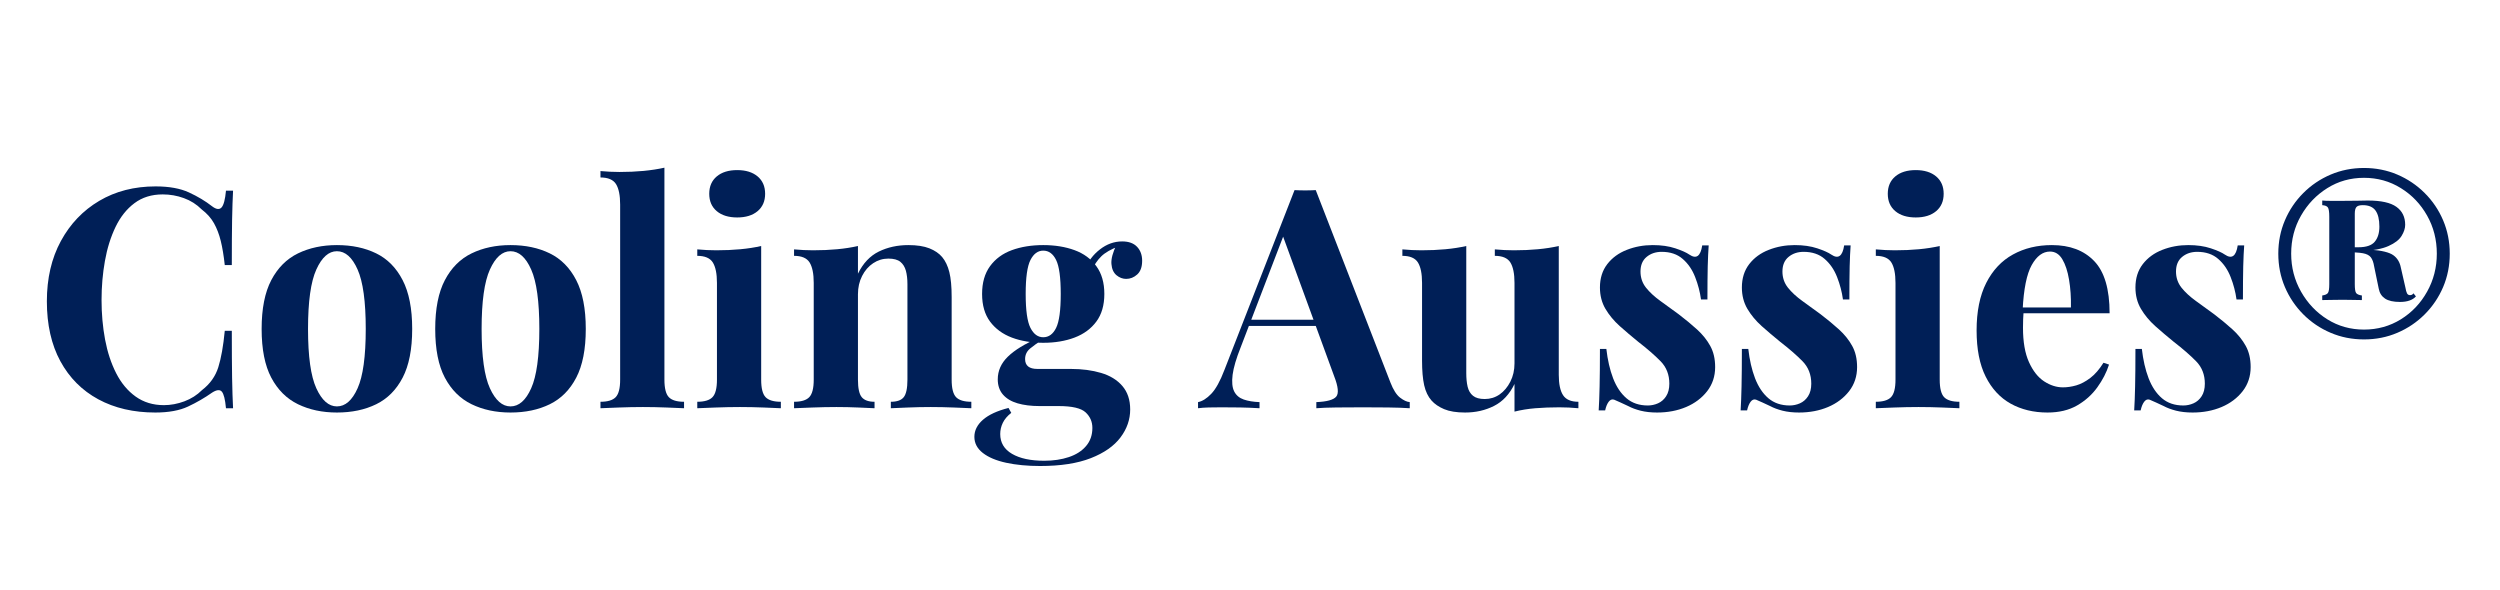 <svg version="1.0" preserveAspectRatio="xMidYMid meet" height="255" viewBox="0 0 810 191.25" zoomAndPan="magnify" width="1080" xmlns:xlink="http://www.w3.org/1999/xlink" xmlns="http://www.w3.org/2000/svg"><defs><g></g><clipPath id="65dc0d16b2"><rect height="134" y="0" width="790" x="0"></rect></clipPath></defs><g transform="matrix(1, 0, 0, 1, 10, 24)"><g clip-path="url(#65dc0d16b2)"><g fill-opacity="1" fill="#001f57"><g transform="translate(0.903, 108.268)"><g><path d="M 39.516 -71.875 C 43.898 -71.875 47.5 -71.223 50.312 -69.922 C 53.133 -68.629 55.645 -67.125 57.844 -65.406 C 59.164 -64.406 60.176 -64.285 60.875 -65.047 C 61.57 -65.816 62.051 -67.629 62.312 -70.484 L 64.609 -70.484 C 64.473 -67.891 64.367 -64.75 64.297 -61.062 C 64.234 -57.383 64.203 -52.492 64.203 -46.391 L 61.922 -46.391 C 61.586 -49.441 61.156 -52.047 60.625 -54.203 C 60.094 -56.359 59.363 -58.266 58.438 -59.922 C 57.508 -61.586 56.18 -63.082 54.453 -64.406 C 52.797 -66.062 50.867 -67.285 48.672 -68.078 C 46.484 -68.879 44.195 -69.281 41.812 -69.281 C 38.227 -69.281 35.176 -68.332 32.656 -66.438 C 30.133 -64.551 28.094 -61.984 26.531 -58.734 C 24.969 -55.484 23.82 -51.816 23.094 -47.734 C 22.363 -43.648 22 -39.422 22 -35.047 C 22 -30.598 22.379 -26.332 23.141 -22.25 C 23.91 -18.164 25.109 -14.531 26.734 -11.344 C 28.359 -8.156 30.461 -5.633 33.047 -3.781 C 35.641 -1.926 38.691 -1 42.203 -1 C 44.398 -1 46.609 -1.41 48.828 -2.234 C 51.047 -3.066 52.953 -4.281 54.547 -5.875 C 57.141 -7.863 58.898 -10.332 59.828 -13.281 C 60.754 -16.238 61.453 -20.172 61.922 -25.078 L 64.203 -25.078 C 64.203 -18.773 64.234 -13.68 64.297 -9.797 C 64.367 -5.922 64.473 -2.656 64.609 0 L 62.312 0 C 62.051 -2.852 61.602 -4.645 60.969 -5.375 C 60.344 -6.102 59.301 -6.004 57.844 -5.078 C 55.383 -3.348 52.773 -1.836 50.016 -0.547 C 47.266 0.742 43.734 1.391 39.422 1.391 C 32.391 1.391 26.234 -0.035 20.953 -2.891 C 15.68 -5.742 11.582 -9.859 8.656 -15.234 C 5.738 -20.609 4.281 -27.078 4.281 -34.641 C 4.281 -42.078 5.789 -48.582 8.812 -54.156 C 11.832 -59.727 15.977 -64.07 21.25 -67.188 C 26.531 -70.312 32.617 -71.875 39.516 -71.875 Z M 39.516 -71.875"></path></g></g></g><g fill-opacity="1" fill="#001f57"><g transform="translate(71.081, 108.268)"><g><path d="M 28.078 -52.859 C 32.922 -52.859 37.164 -51.961 40.812 -50.172 C 44.469 -48.379 47.32 -45.488 49.375 -41.5 C 51.438 -37.52 52.469 -32.25 52.469 -25.688 C 52.469 -19.113 51.438 -13.852 49.375 -9.906 C 47.32 -5.957 44.469 -3.086 40.812 -1.297 C 37.164 0.492 32.922 1.391 28.078 1.391 C 23.359 1.391 19.156 0.492 15.469 -1.297 C 11.789 -3.086 8.906 -5.957 6.812 -9.906 C 4.727 -13.852 3.688 -19.113 3.688 -25.688 C 3.688 -32.25 4.727 -37.52 6.812 -41.5 C 8.906 -45.488 11.789 -48.379 15.469 -50.172 C 19.156 -51.961 23.359 -52.859 28.078 -52.859 Z M 28.078 -50.875 C 25.422 -50.875 23.195 -48.895 21.406 -44.938 C 19.613 -40.988 18.719 -34.57 18.719 -25.688 C 18.719 -16.789 19.613 -10.383 21.406 -6.469 C 23.195 -2.551 25.422 -0.594 28.078 -0.594 C 30.797 -0.594 33.031 -2.551 34.781 -6.469 C 36.539 -10.383 37.422 -16.789 37.422 -25.688 C 37.422 -34.57 36.539 -40.988 34.781 -44.938 C 33.031 -48.895 30.797 -50.875 28.078 -50.875 Z M 28.078 -50.875"></path></g></g></g><g fill-opacity="1" fill="#001f57"><g transform="translate(127.323, 108.268)"><g><path d="M 28.078 -52.859 C 32.922 -52.859 37.164 -51.961 40.812 -50.172 C 44.469 -48.379 47.32 -45.488 49.375 -41.5 C 51.438 -37.52 52.469 -32.25 52.469 -25.688 C 52.469 -19.113 51.438 -13.852 49.375 -9.906 C 47.32 -5.957 44.469 -3.086 40.812 -1.297 C 37.164 0.492 32.922 1.391 28.078 1.391 C 23.359 1.391 19.156 0.492 15.469 -1.297 C 11.789 -3.086 8.906 -5.957 6.812 -9.906 C 4.727 -13.852 3.688 -19.113 3.688 -25.688 C 3.688 -32.25 4.727 -37.52 6.812 -41.5 C 8.906 -45.488 11.789 -48.379 15.469 -50.172 C 19.156 -51.961 23.359 -52.859 28.078 -52.859 Z M 28.078 -50.875 C 25.422 -50.875 23.195 -48.895 21.406 -44.938 C 19.613 -40.988 18.719 -34.57 18.719 -25.688 C 18.719 -16.789 19.613 -10.383 21.406 -6.469 C 23.195 -2.551 25.422 -0.594 28.078 -0.594 C 30.797 -0.594 33.031 -2.551 34.781 -6.469 C 36.539 -10.383 37.422 -16.789 37.422 -25.688 C 37.422 -34.57 36.539 -40.988 34.781 -44.938 C 33.031 -48.895 30.797 -50.875 28.078 -50.875 Z M 28.078 -50.875"></path></g></g></g><g fill-opacity="1" fill="#001f57"><g transform="translate(182.569, 108.268)"><g><path d="M 22.703 -77.938 L 22.703 -9.266 C 22.703 -6.473 23.18 -4.578 24.141 -3.578 C 25.098 -2.586 26.738 -2.094 29.062 -2.094 L 29.062 0 C 27.801 -0.062 25.91 -0.141 23.391 -0.234 C 20.867 -0.336 18.316 -0.391 15.734 -0.391 C 13.141 -0.391 10.531 -0.336 7.906 -0.234 C 5.289 -0.141 3.316 -0.062 1.984 0 L 1.984 -2.094 C 4.305 -2.094 5.945 -2.586 6.906 -3.578 C 7.875 -4.578 8.359 -6.473 8.359 -9.266 L 8.359 -66 C 8.359 -68.988 7.91 -71.195 7.016 -72.625 C 6.117 -74.051 4.441 -74.766 1.984 -74.766 L 1.984 -76.844 C 4.109 -76.645 6.164 -76.547 8.156 -76.547 C 10.883 -76.547 13.473 -76.66 15.922 -76.891 C 18.379 -77.129 20.641 -77.477 22.703 -77.938 Z M 22.703 -77.938"></path></g></g></g><g fill-opacity="1" fill="#001f57"><g transform="translate(213.527, 108.268)"><g><path d="M 15.328 -77.156 C 18.109 -77.156 20.312 -76.473 21.938 -75.109 C 23.562 -73.742 24.375 -71.867 24.375 -69.484 C 24.375 -67.098 23.562 -65.223 21.938 -63.859 C 20.312 -62.492 18.109 -61.812 15.328 -61.812 C 12.535 -61.812 10.328 -62.492 8.703 -63.859 C 7.078 -65.223 6.266 -67.098 6.266 -69.484 C 6.266 -71.867 7.078 -73.742 8.703 -75.109 C 10.328 -76.473 12.535 -77.156 15.328 -77.156 Z M 23.094 -52.562 L 23.094 -9.266 C 23.094 -6.473 23.57 -4.578 24.531 -3.578 C 25.5 -2.586 27.145 -2.094 29.469 -2.094 L 29.469 0 C 28.27 -0.062 26.41 -0.141 23.891 -0.234 C 21.367 -0.336 18.812 -0.391 16.219 -0.391 C 13.633 -0.391 11.016 -0.336 8.359 -0.234 C 5.703 -0.141 3.711 -0.062 2.391 0 L 2.391 -2.094 C 4.711 -2.094 6.352 -2.586 7.312 -3.578 C 8.281 -4.578 8.766 -6.473 8.766 -9.266 L 8.766 -40.609 C 8.766 -43.598 8.316 -45.805 7.422 -47.234 C 6.523 -48.66 4.848 -49.375 2.391 -49.375 L 2.391 -51.469 C 4.516 -51.27 6.57 -51.172 8.562 -51.172 C 11.344 -51.172 13.945 -51.285 16.375 -51.516 C 18.801 -51.742 21.039 -52.094 23.094 -52.562 Z M 23.094 -52.562"></path></g></g></g><g fill-opacity="1" fill="#001f57"><g transform="translate(244.883, 108.268)"><g><path d="M 39.422 -52.859 C 42.203 -52.859 44.473 -52.508 46.234 -51.812 C 47.992 -51.113 49.375 -50.172 50.375 -48.984 C 51.438 -47.711 52.211 -46.082 52.703 -44.094 C 53.203 -42.102 53.453 -39.414 53.453 -36.031 L 53.453 -9.266 C 53.453 -6.473 53.93 -4.578 54.891 -3.578 C 55.859 -2.586 57.504 -2.094 59.828 -2.094 L 59.828 0 C 58.566 -0.062 56.676 -0.141 54.156 -0.234 C 51.633 -0.336 49.145 -0.391 46.688 -0.391 C 44.164 -0.391 41.691 -0.336 39.266 -0.234 C 36.848 -0.141 35.008 -0.062 33.75 0 L 33.75 -2.094 C 35.738 -2.094 37.129 -2.586 37.922 -3.578 C 38.723 -4.578 39.125 -6.473 39.125 -9.266 L 39.125 -40.219 C 39.125 -41.875 38.957 -43.316 38.625 -44.547 C 38.289 -45.773 37.691 -46.738 36.828 -47.438 C 35.961 -48.133 34.672 -48.484 32.953 -48.484 C 31.16 -48.484 29.516 -47.984 28.016 -46.984 C 26.523 -45.992 25.332 -44.617 24.438 -42.859 C 23.539 -41.098 23.094 -39.125 23.094 -36.938 L 23.094 -9.266 C 23.094 -6.473 23.504 -4.578 24.328 -3.578 C 25.16 -2.586 26.539 -2.094 28.469 -2.094 L 28.469 0 C 27.27 -0.062 25.523 -0.141 23.234 -0.234 C 20.953 -0.336 18.582 -0.391 16.125 -0.391 C 13.602 -0.391 11.016 -0.336 8.359 -0.234 C 5.703 -0.141 3.711 -0.062 2.391 0 L 2.391 -2.094 C 4.711 -2.094 6.352 -2.586 7.312 -3.578 C 8.281 -4.578 8.766 -6.473 8.766 -9.266 L 8.766 -40.609 C 8.766 -43.598 8.316 -45.805 7.422 -47.234 C 6.523 -48.66 4.848 -49.375 2.391 -49.375 L 2.391 -51.469 C 4.516 -51.27 6.57 -51.172 8.562 -51.172 C 11.344 -51.172 13.945 -51.285 16.375 -51.516 C 18.801 -51.742 21.039 -52.094 23.094 -52.562 L 23.094 -43.594 C 24.75 -46.977 27.004 -49.367 29.859 -50.766 C 32.711 -52.16 35.898 -52.859 39.422 -52.859 Z M 39.422 -52.859"></path></g></g></g><g fill-opacity="1" fill="#001f57"><g transform="translate(305.306, 108.268)"><g><path d="M 21.703 18.719 C 17.586 18.719 13.922 18.367 10.703 17.672 C 7.484 16.973 4.957 15.91 3.125 14.484 C 1.301 13.055 0.391 11.316 0.391 9.266 C 0.391 7.203 1.316 5.359 3.172 3.734 C 5.035 2.109 7.797 0.832 11.453 -0.094 L 12.344 1.5 C 11.082 2.488 10.172 3.562 9.609 4.719 C 9.047 5.883 8.766 7.098 8.766 8.359 C 8.766 11.148 10.039 13.289 12.594 14.781 C 15.145 16.27 18.613 17.016 23 17.016 C 25.977 17.016 28.645 16.617 31 15.828 C 33.363 15.035 35.223 13.844 36.578 12.25 C 37.941 10.656 38.625 8.695 38.625 6.375 C 38.625 4.383 37.895 2.707 36.438 1.344 C 34.977 -0.02 32.055 -0.703 27.672 -0.703 L 21.5 -0.703 C 18.781 -0.703 16.406 -1 14.375 -1.594 C 12.352 -2.188 10.781 -3.129 9.656 -4.422 C 8.531 -5.723 7.969 -7.367 7.969 -9.359 C 7.969 -12.141 9.062 -14.594 11.25 -16.719 C 13.438 -18.844 16.688 -20.836 21 -22.703 L 22 -21.906 C 20.738 -21.102 19.562 -20.254 18.469 -19.359 C 17.375 -18.461 16.828 -17.316 16.828 -15.922 C 16.828 -13.797 18.156 -12.734 20.812 -12.734 L 31.656 -12.734 C 35.301 -12.734 38.566 -12.301 41.453 -11.438 C 44.348 -10.582 46.641 -9.176 48.328 -7.219 C 50.023 -5.258 50.875 -2.723 50.875 0.391 C 50.875 3.648 49.828 6.672 47.734 9.453 C 45.641 12.242 42.438 14.484 38.125 16.172 C 33.812 17.867 28.336 18.719 21.703 18.719 Z M 22.703 -21.203 C 18.91 -21.203 15.52 -21.766 12.531 -22.891 C 9.551 -24.023 7.195 -25.754 5.469 -28.078 C 3.75 -30.398 2.891 -33.383 2.891 -37.031 C 2.891 -40.676 3.75 -43.676 5.469 -46.031 C 7.195 -48.395 9.551 -50.125 12.531 -51.219 C 15.52 -52.312 18.91 -52.859 22.703 -52.859 C 26.484 -52.859 29.863 -52.312 32.844 -51.219 C 35.832 -50.125 38.188 -48.395 39.906 -46.031 C 41.633 -43.676 42.5 -40.676 42.5 -37.031 C 42.5 -33.383 41.633 -30.398 39.906 -28.078 C 38.188 -25.754 35.832 -24.023 32.844 -22.891 C 29.863 -21.766 26.484 -21.203 22.703 -21.203 Z M 22.703 -23 C 24.492 -23 25.883 -24.008 26.875 -26.031 C 27.875 -28.051 28.375 -31.719 28.375 -37.031 C 28.375 -42.344 27.875 -46.008 26.875 -48.031 C 25.883 -50.051 24.492 -51.062 22.703 -51.062 C 20.973 -51.062 19.594 -50.051 18.562 -48.031 C 17.531 -46.008 17.016 -42.344 17.016 -37.031 C 17.016 -31.719 17.531 -28.051 18.562 -26.031 C 19.594 -24.008 20.973 -23 22.703 -23 Z M 38.219 -44.297 L 36.234 -45 C 37.234 -47.582 38.844 -49.734 41.062 -51.453 C 43.281 -53.18 45.688 -54.047 48.281 -54.047 C 50.406 -54.047 52.016 -53.461 53.109 -52.297 C 54.203 -51.141 54.75 -49.633 54.75 -47.781 C 54.75 -45.789 54.219 -44.312 53.156 -43.344 C 52.094 -42.383 50.898 -41.906 49.578 -41.906 C 48.441 -41.906 47.395 -42.301 46.438 -43.094 C 45.477 -43.895 44.93 -45.109 44.797 -46.734 C 44.66 -48.359 45.223 -50.469 46.484 -53.062 L 47.188 -52.469 C 44.664 -51.531 42.773 -50.445 41.516 -49.219 C 40.254 -48 39.156 -46.359 38.219 -44.297 Z M 38.219 -44.297"></path></g></g></g><g fill-opacity="1" fill="#001f57"><g transform="translate(360.353, 108.268)"><g></g></g></g><g fill-opacity="1" fill="#001f57"><g transform="translate(379.664, 108.268)"><g><path d="M 36.641 -70.672 L 60.828 -8.359 C 61.754 -5.973 62.797 -4.332 63.953 -3.438 C 65.117 -2.539 66.164 -2.055 67.094 -1.984 L 67.094 0 C 65.102 -0.133 62.766 -0.219 60.078 -0.25 C 57.391 -0.281 54.688 -0.297 51.969 -0.297 C 48.914 -0.297 46.023 -0.281 43.297 -0.25 C 40.578 -0.219 38.422 -0.133 36.828 0 L 36.828 -1.984 C 40.211 -2.117 42.352 -2.703 43.25 -3.734 C 44.145 -4.766 43.93 -6.973 42.609 -10.359 L 25.688 -56.641 L 27.469 -59.234 L 12.344 -19.812 C 10.883 -16.156 10.004 -13.164 9.703 -10.844 C 9.41 -8.52 9.578 -6.727 10.203 -5.469 C 10.836 -4.207 11.867 -3.328 13.297 -2.828 C 14.723 -2.336 16.43 -2.055 18.422 -1.984 L 18.422 0 C 16.223 -0.133 14.129 -0.219 12.141 -0.25 C 10.148 -0.281 8.129 -0.297 6.078 -0.297 C 4.609 -0.297 3.227 -0.281 1.938 -0.25 C 0.645 -0.219 -0.5 -0.133 -1.5 0 L -1.5 -1.984 C -0.102 -2.254 1.32 -3.148 2.781 -4.672 C 4.25 -6.203 5.676 -8.789 7.062 -12.438 L 29.766 -70.672 C 30.828 -70.609 31.973 -70.578 33.203 -70.578 C 34.43 -70.578 35.578 -70.609 36.641 -70.672 Z M 43.594 -28.672 L 43.594 -26.672 L 13.938 -26.672 L 14.938 -28.672 Z M 43.594 -28.672"></path></g></g></g><g fill-opacity="1" fill="#001f57"><g transform="translate(443.073, 108.268)"><g><path d="M 51.969 -52.562 L 51.969 -10.844 C 51.969 -7.863 52.43 -5.66 53.359 -4.234 C 54.285 -2.805 55.941 -2.094 58.328 -2.094 L 58.328 0 C 56.273 -0.195 54.219 -0.297 52.156 -0.297 C 49.375 -0.297 46.785 -0.195 44.391 0 C 42.004 0.195 39.75 0.562 37.625 1.094 L 37.625 -7.859 C 36.031 -4.547 33.82 -2.176 31 -0.75 C 28.188 0.676 25.055 1.391 21.609 1.391 C 18.816 1.391 16.555 1.023 14.828 0.297 C 13.109 -0.43 11.75 -1.359 10.75 -2.484 C 9.625 -3.742 8.828 -5.398 8.359 -7.453 C 7.898 -9.516 7.672 -12.176 7.672 -15.438 L 7.672 -40.609 C 7.672 -43.598 7.223 -45.805 6.328 -47.234 C 5.43 -48.66 3.754 -49.375 1.297 -49.375 L 1.297 -51.469 C 3.422 -51.27 5.477 -51.172 7.469 -51.172 C 10.25 -51.172 12.848 -51.285 15.266 -51.516 C 17.691 -51.742 19.938 -52.094 22 -52.562 L 22 -11.344 C 22 -9.688 22.145 -8.227 22.438 -6.969 C 22.738 -5.707 23.32 -4.727 24.188 -4.031 C 25.051 -3.332 26.312 -2.984 27.969 -2.984 C 29.758 -2.984 31.367 -3.477 32.797 -4.469 C 34.223 -5.469 35.383 -6.848 36.281 -8.609 C 37.176 -10.367 37.625 -12.344 37.625 -14.531 L 37.625 -40.609 C 37.625 -43.598 37.176 -45.805 36.281 -47.234 C 35.383 -48.66 33.707 -49.375 31.25 -49.375 L 31.25 -51.469 C 33.375 -51.27 35.43 -51.172 37.422 -51.172 C 40.211 -51.172 42.816 -51.285 45.234 -51.516 C 47.66 -51.742 49.906 -52.094 51.969 -52.562 Z M 51.969 -52.562"></path></g></g></g><g fill-opacity="1" fill="#001f57"><g transform="translate(503.396, 108.268)"><g><path d="M 22.094 -52.859 C 24.883 -52.859 27.32 -52.508 29.406 -51.812 C 31.5 -51.113 33.016 -50.438 33.953 -49.781 C 36.203 -48.25 37.594 -49.242 38.125 -52.766 L 40.219 -52.766 C 40.082 -50.898 39.977 -48.625 39.906 -45.938 C 39.844 -43.25 39.812 -39.68 39.812 -35.234 L 37.734 -35.234 C 37.398 -37.691 36.766 -40.113 35.828 -42.5 C 34.898 -44.895 33.555 -46.852 31.797 -48.375 C 30.047 -49.906 27.773 -50.672 24.984 -50.672 C 23.055 -50.672 21.43 -50.125 20.109 -49.031 C 18.785 -47.938 18.125 -46.359 18.125 -44.297 C 18.125 -42.305 18.719 -40.562 19.906 -39.062 C 21.102 -37.57 22.645 -36.145 24.531 -34.781 C 26.426 -33.426 28.406 -31.988 30.469 -30.469 C 32.656 -28.801 34.645 -27.156 36.438 -25.531 C 38.227 -23.906 39.656 -22.129 40.719 -20.203 C 41.781 -18.285 42.312 -16 42.312 -13.344 C 42.312 -10.352 41.445 -7.742 39.719 -5.516 C 37.988 -3.297 35.711 -1.586 32.891 -0.391 C 30.078 0.797 26.945 1.391 23.5 1.391 C 21.5 1.391 19.719 1.191 18.156 0.797 C 16.602 0.398 15.266 -0.098 14.141 -0.703 C 13.273 -1.098 12.457 -1.477 11.688 -1.844 C 10.926 -2.207 10.219 -2.52 9.562 -2.781 C 8.895 -2.988 8.312 -2.758 7.812 -2.094 C 7.312 -1.426 6.93 -0.492 6.672 0.703 L 4.578 0.703 C 4.711 -1.422 4.812 -4.008 4.875 -7.062 C 4.945 -10.113 4.984 -14.164 4.984 -19.219 L 7.062 -19.219 C 7.469 -15.633 8.195 -12.461 9.25 -9.703 C 10.312 -6.953 11.754 -4.797 13.578 -3.234 C 15.41 -1.672 17.719 -0.891 20.5 -0.891 C 21.633 -0.891 22.734 -1.125 23.797 -1.594 C 24.859 -2.062 25.734 -2.82 26.422 -3.875 C 27.117 -4.938 27.469 -6.301 27.469 -7.969 C 27.469 -10.883 26.52 -13.305 24.625 -15.234 C 22.738 -17.16 20.336 -19.25 17.422 -21.5 C 15.297 -23.227 13.285 -24.938 11.391 -26.625 C 9.504 -28.32 7.961 -30.18 6.766 -32.203 C 5.578 -34.223 4.984 -36.531 4.984 -39.125 C 4.984 -42.102 5.773 -44.625 7.359 -46.688 C 8.953 -48.75 11.062 -50.289 13.688 -51.312 C 16.312 -52.344 19.113 -52.859 22.094 -52.859 Z M 22.094 -52.859"></path></g></g></g><g fill-opacity="1" fill="#001f57"><g transform="translate(549.385, 108.268)"><g><path d="M 22.094 -52.859 C 24.883 -52.859 27.32 -52.508 29.406 -51.812 C 31.5 -51.113 33.016 -50.438 33.953 -49.781 C 36.203 -48.25 37.594 -49.242 38.125 -52.766 L 40.219 -52.766 C 40.082 -50.898 39.977 -48.625 39.906 -45.938 C 39.844 -43.25 39.812 -39.68 39.812 -35.234 L 37.734 -35.234 C 37.398 -37.691 36.766 -40.113 35.828 -42.5 C 34.898 -44.895 33.555 -46.852 31.797 -48.375 C 30.047 -49.906 27.773 -50.672 24.984 -50.672 C 23.055 -50.672 21.43 -50.125 20.109 -49.031 C 18.785 -47.938 18.125 -46.359 18.125 -44.297 C 18.125 -42.305 18.719 -40.562 19.906 -39.062 C 21.102 -37.57 22.645 -36.145 24.531 -34.781 C 26.426 -33.426 28.406 -31.988 30.469 -30.469 C 32.656 -28.801 34.645 -27.156 36.438 -25.531 C 38.227 -23.906 39.656 -22.129 40.719 -20.203 C 41.781 -18.285 42.312 -16 42.312 -13.344 C 42.312 -10.352 41.445 -7.742 39.719 -5.516 C 37.988 -3.297 35.711 -1.586 32.891 -0.391 C 30.078 0.797 26.945 1.391 23.5 1.391 C 21.5 1.391 19.719 1.191 18.156 0.797 C 16.602 0.398 15.266 -0.098 14.141 -0.703 C 13.273 -1.098 12.457 -1.477 11.688 -1.844 C 10.926 -2.207 10.219 -2.52 9.562 -2.781 C 8.895 -2.988 8.312 -2.758 7.812 -2.094 C 7.312 -1.426 6.93 -0.492 6.672 0.703 L 4.578 0.703 C 4.711 -1.422 4.812 -4.008 4.875 -7.062 C 4.945 -10.113 4.984 -14.164 4.984 -19.219 L 7.062 -19.219 C 7.469 -15.633 8.195 -12.461 9.25 -9.703 C 10.312 -6.953 11.754 -4.797 13.578 -3.234 C 15.41 -1.672 17.719 -0.891 20.5 -0.891 C 21.633 -0.891 22.734 -1.125 23.797 -1.594 C 24.859 -2.062 25.734 -2.82 26.422 -3.875 C 27.117 -4.938 27.469 -6.301 27.469 -7.969 C 27.469 -10.883 26.52 -13.305 24.625 -15.234 C 22.738 -17.16 20.336 -19.25 17.422 -21.5 C 15.297 -23.227 13.285 -24.938 11.391 -26.625 C 9.504 -28.32 7.961 -30.18 6.766 -32.203 C 5.578 -34.223 4.984 -36.531 4.984 -39.125 C 4.984 -42.102 5.773 -44.625 7.359 -46.688 C 8.953 -48.75 11.062 -50.289 13.688 -51.312 C 16.312 -52.344 19.113 -52.859 22.094 -52.859 Z M 22.094 -52.859"></path></g></g></g><g fill-opacity="1" fill="#001f57"><g transform="translate(595.374, 108.268)"><g><path d="M 15.328 -77.156 C 18.109 -77.156 20.312 -76.473 21.938 -75.109 C 23.562 -73.742 24.375 -71.867 24.375 -69.484 C 24.375 -67.098 23.562 -65.223 21.938 -63.859 C 20.312 -62.492 18.109 -61.812 15.328 -61.812 C 12.535 -61.812 10.328 -62.492 8.703 -63.859 C 7.078 -65.223 6.266 -67.098 6.266 -69.484 C 6.266 -71.867 7.078 -73.742 8.703 -75.109 C 10.328 -76.473 12.535 -77.156 15.328 -77.156 Z M 23.094 -52.562 L 23.094 -9.266 C 23.094 -6.473 23.57 -4.578 24.531 -3.578 C 25.5 -2.586 27.145 -2.094 29.469 -2.094 L 29.469 0 C 28.27 -0.062 26.41 -0.141 23.891 -0.234 C 21.367 -0.336 18.812 -0.391 16.219 -0.391 C 13.633 -0.391 11.016 -0.336 8.359 -0.234 C 5.703 -0.141 3.711 -0.062 2.391 0 L 2.391 -2.094 C 4.711 -2.094 6.352 -2.586 7.312 -3.578 C 8.281 -4.578 8.766 -6.473 8.766 -9.266 L 8.766 -40.609 C 8.766 -43.598 8.316 -45.805 7.422 -47.234 C 6.523 -48.66 4.848 -49.375 2.391 -49.375 L 2.391 -51.469 C 4.516 -51.27 6.57 -51.172 8.562 -51.172 C 11.344 -51.172 13.945 -51.285 16.375 -51.516 C 18.801 -51.742 21.039 -52.094 23.094 -52.562 Z M 23.094 -52.562"></path></g></g></g><g fill-opacity="1" fill="#001f57"><g transform="translate(626.73, 108.268)"><g><path d="M 28.078 -52.859 C 33.91 -52.859 38.484 -51.129 41.797 -47.672 C 45.117 -44.223 46.781 -38.586 46.781 -30.766 L 14.031 -30.766 L 13.844 -32.656 L 34.25 -32.656 C 34.312 -35.906 34.109 -38.906 33.641 -41.656 C 33.18 -44.414 32.453 -46.625 31.453 -48.281 C 30.461 -49.938 29.133 -50.766 27.469 -50.766 C 25.145 -50.766 23.172 -49.305 21.547 -46.391 C 19.922 -43.473 18.941 -38.629 18.609 -31.859 L 18.906 -31.25 C 18.844 -30.457 18.797 -29.629 18.766 -28.766 C 18.734 -27.898 18.719 -27.004 18.719 -26.078 C 18.719 -21.504 19.363 -17.789 20.656 -14.938 C 21.945 -12.082 23.586 -10.004 25.578 -8.703 C 27.566 -7.41 29.594 -6.766 31.656 -6.766 C 33.051 -6.766 34.492 -6.977 35.984 -7.406 C 37.473 -7.844 38.984 -8.641 40.516 -9.797 C 42.047 -10.961 43.473 -12.609 44.797 -14.734 L 46.594 -14.141 C 45.789 -11.617 44.523 -9.16 42.797 -6.766 C 41.078 -4.379 38.891 -2.422 36.234 -0.891 C 33.578 0.629 30.391 1.391 26.672 1.391 C 22.16 1.391 18.18 0.43 14.734 -1.484 C 11.285 -3.41 8.582 -6.332 6.625 -10.25 C 4.664 -14.164 3.688 -19.145 3.688 -25.188 C 3.688 -31.352 4.727 -36.492 6.812 -40.609 C 8.906 -44.723 11.789 -47.789 15.469 -49.812 C 19.156 -51.844 23.359 -52.859 28.078 -52.859 Z M 28.078 -52.859"></path></g></g></g><g fill-opacity="1" fill="#001f57"><g transform="translate(676.899, 108.268)"><g><path d="M 22.094 -52.859 C 24.883 -52.859 27.32 -52.508 29.406 -51.812 C 31.5 -51.113 33.016 -50.438 33.953 -49.781 C 36.203 -48.25 37.594 -49.242 38.125 -52.766 L 40.219 -52.766 C 40.082 -50.898 39.977 -48.625 39.906 -45.938 C 39.844 -43.25 39.812 -39.68 39.812 -35.234 L 37.734 -35.234 C 37.398 -37.691 36.766 -40.113 35.828 -42.5 C 34.898 -44.895 33.555 -46.852 31.797 -48.375 C 30.047 -49.906 27.773 -50.672 24.984 -50.672 C 23.055 -50.672 21.43 -50.125 20.109 -49.031 C 18.785 -47.938 18.125 -46.359 18.125 -44.297 C 18.125 -42.305 18.719 -40.562 19.906 -39.062 C 21.102 -37.57 22.645 -36.145 24.531 -34.781 C 26.426 -33.426 28.406 -31.988 30.469 -30.469 C 32.656 -28.801 34.645 -27.156 36.438 -25.531 C 38.227 -23.906 39.656 -22.129 40.719 -20.203 C 41.781 -18.285 42.312 -16 42.312 -13.344 C 42.312 -10.352 41.445 -7.742 39.719 -5.516 C 37.988 -3.297 35.711 -1.586 32.891 -0.391 C 30.078 0.797 26.945 1.391 23.5 1.391 C 21.5 1.391 19.719 1.191 18.156 0.797 C 16.602 0.398 15.266 -0.098 14.141 -0.703 C 13.273 -1.098 12.457 -1.477 11.688 -1.844 C 10.926 -2.207 10.219 -2.52 9.562 -2.781 C 8.895 -2.988 8.312 -2.758 7.812 -2.094 C 7.312 -1.426 6.93 -0.492 6.672 0.703 L 4.578 0.703 C 4.711 -1.422 4.812 -4.008 4.875 -7.062 C 4.945 -10.113 4.984 -14.164 4.984 -19.219 L 7.062 -19.219 C 7.469 -15.633 8.195 -12.461 9.25 -9.703 C 10.312 -6.953 11.754 -4.797 13.578 -3.234 C 15.41 -1.672 17.719 -0.891 20.5 -0.891 C 21.633 -0.891 22.734 -1.125 23.797 -1.594 C 24.859 -2.062 25.734 -2.82 26.422 -3.875 C 27.117 -4.938 27.469 -6.301 27.469 -7.969 C 27.469 -10.883 26.52 -13.305 24.625 -15.234 C 22.738 -17.16 20.336 -19.25 17.422 -21.5 C 15.297 -23.227 13.285 -24.938 11.391 -26.625 C 9.504 -28.32 7.961 -30.18 6.766 -32.203 C 5.578 -34.223 4.984 -36.531 4.984 -39.125 C 4.984 -42.102 5.773 -44.625 7.359 -46.688 C 8.953 -48.75 11.062 -50.289 13.688 -51.312 C 16.312 -52.344 19.113 -52.859 22.094 -52.859 Z M 22.094 -52.859"></path></g></g></g><g fill-opacity="1" fill="#001f57"><g transform="translate(722.888, 108.268)"><g><path d="M 33.047 -77.844 C 36.898 -77.844 40.5 -77.129 43.844 -75.703 C 47.195 -74.273 50.148 -72.285 52.703 -69.734 C 55.266 -67.18 57.258 -64.227 58.688 -60.875 C 60.113 -57.52 60.828 -53.922 60.828 -50.078 C 60.828 -46.223 60.113 -42.617 58.688 -39.266 C 57.258 -35.922 55.266 -32.969 52.703 -30.406 C 50.148 -27.852 47.195 -25.863 43.844 -24.438 C 40.5 -23.008 36.898 -22.297 33.047 -22.297 C 29.203 -22.297 25.602 -23.008 22.25 -24.438 C 18.895 -25.863 15.941 -27.852 13.391 -30.406 C 10.836 -32.969 8.848 -35.922 7.422 -39.266 C 5.992 -42.617 5.281 -46.223 5.281 -50.078 C 5.281 -53.922 5.992 -57.52 7.422 -60.875 C 8.848 -64.227 10.836 -67.18 13.391 -69.734 C 15.941 -72.285 18.895 -74.273 22.25 -75.703 C 25.602 -77.129 29.203 -77.844 33.047 -77.844 Z M 26.484 -52.062 C 28.734 -52.062 30.336 -52.023 31.297 -51.953 C 32.266 -51.891 33 -51.805 33.5 -51.703 C 34 -51.609 34.613 -51.492 35.344 -51.359 C 38.852 -51.098 41.254 -50.504 42.547 -49.578 C 43.848 -48.648 44.664 -47.289 45 -45.5 L 46.484 -39.016 C 46.617 -38.223 46.785 -37.629 46.984 -37.234 C 47.18 -36.836 47.516 -36.641 47.984 -36.641 C 48.441 -36.641 48.805 -36.836 49.078 -37.234 L 49.875 -36.234 C 49.344 -35.641 48.645 -35.191 47.781 -34.891 C 46.914 -34.586 45.891 -34.438 44.703 -34.438 C 42.578 -34.438 40.961 -34.801 39.859 -35.531 C 38.766 -36.27 38.086 -37.332 37.828 -38.719 L 36.328 -45.984 C 36.129 -47.242 35.781 -48.207 35.281 -48.875 C 34.789 -49.539 33.93 -49.988 32.703 -50.219 C 31.473 -50.445 29.461 -50.562 26.672 -50.562 Z M 33.047 -74.656 C 28.672 -74.656 24.707 -73.539 21.156 -71.312 C 17.602 -69.094 14.766 -66.125 12.641 -62.406 C 10.516 -58.695 9.453 -54.586 9.453 -50.078 C 9.453 -45.629 10.516 -41.531 12.641 -37.781 C 14.766 -34.031 17.602 -31.039 21.156 -28.812 C 24.707 -26.594 28.672 -25.484 33.047 -25.484 C 37.43 -25.484 41.414 -26.594 45 -28.812 C 48.582 -31.039 51.414 -34.031 53.5 -37.781 C 55.594 -41.531 56.641 -45.629 56.641 -50.078 C 56.641 -54.586 55.594 -58.695 53.5 -62.406 C 51.414 -66.125 48.582 -69.094 45 -71.312 C 41.414 -73.539 37.43 -74.656 33.047 -74.656 Z M 34.25 -67.297 C 38.562 -67.297 41.66 -66.613 43.547 -65.25 C 45.441 -63.895 46.391 -61.953 46.391 -59.422 C 46.391 -58.297 46.004 -57.102 45.234 -55.844 C 44.473 -54.582 43.062 -53.488 41 -52.562 C 38.945 -51.633 35.961 -51.07 32.047 -50.875 L 25.984 -50.562 C 25.984 -50.562 25.984 -50.828 25.984 -51.359 C 25.984 -51.891 25.984 -52.156 25.984 -52.156 L 31.25 -52.156 C 33.781 -52.156 35.539 -52.754 36.531 -53.953 C 37.531 -55.148 38.031 -56.773 38.031 -58.828 C 38.031 -61.148 37.613 -62.891 36.781 -64.047 C 35.945 -65.211 34.57 -65.797 32.656 -65.797 C 31.656 -65.797 30.973 -65.598 30.609 -65.203 C 30.242 -64.805 30.062 -64.078 30.062 -63.016 L 30.062 -40.219 C 30.062 -38.688 30.207 -37.723 30.5 -37.328 C 30.801 -36.93 31.422 -36.664 32.359 -36.531 L 32.359 -35.047 C 31.555 -35.047 30.609 -35.062 29.516 -35.094 C 28.422 -35.125 27.312 -35.141 26.188 -35.141 C 24.852 -35.141 23.586 -35.125 22.391 -35.094 C 21.203 -35.062 20.242 -35.047 19.516 -35.047 L 19.516 -36.531 C 20.441 -36.664 21.051 -36.93 21.344 -37.328 C 21.645 -37.723 21.797 -38.688 21.797 -40.219 L 21.797 -62.016 C 21.797 -63.609 21.645 -64.617 21.344 -65.047 C 21.051 -65.484 20.441 -65.734 19.516 -65.797 L 19.516 -67.297 C 20.242 -67.223 21.188 -67.188 22.344 -67.188 C 23.508 -67.188 24.625 -67.188 25.688 -67.188 C 27.539 -67.188 29.266 -67.203 30.859 -67.234 C 32.453 -67.273 33.582 -67.297 34.25 -67.297 Z M 34.25 -67.297"></path></g></g></g></g></g></svg>